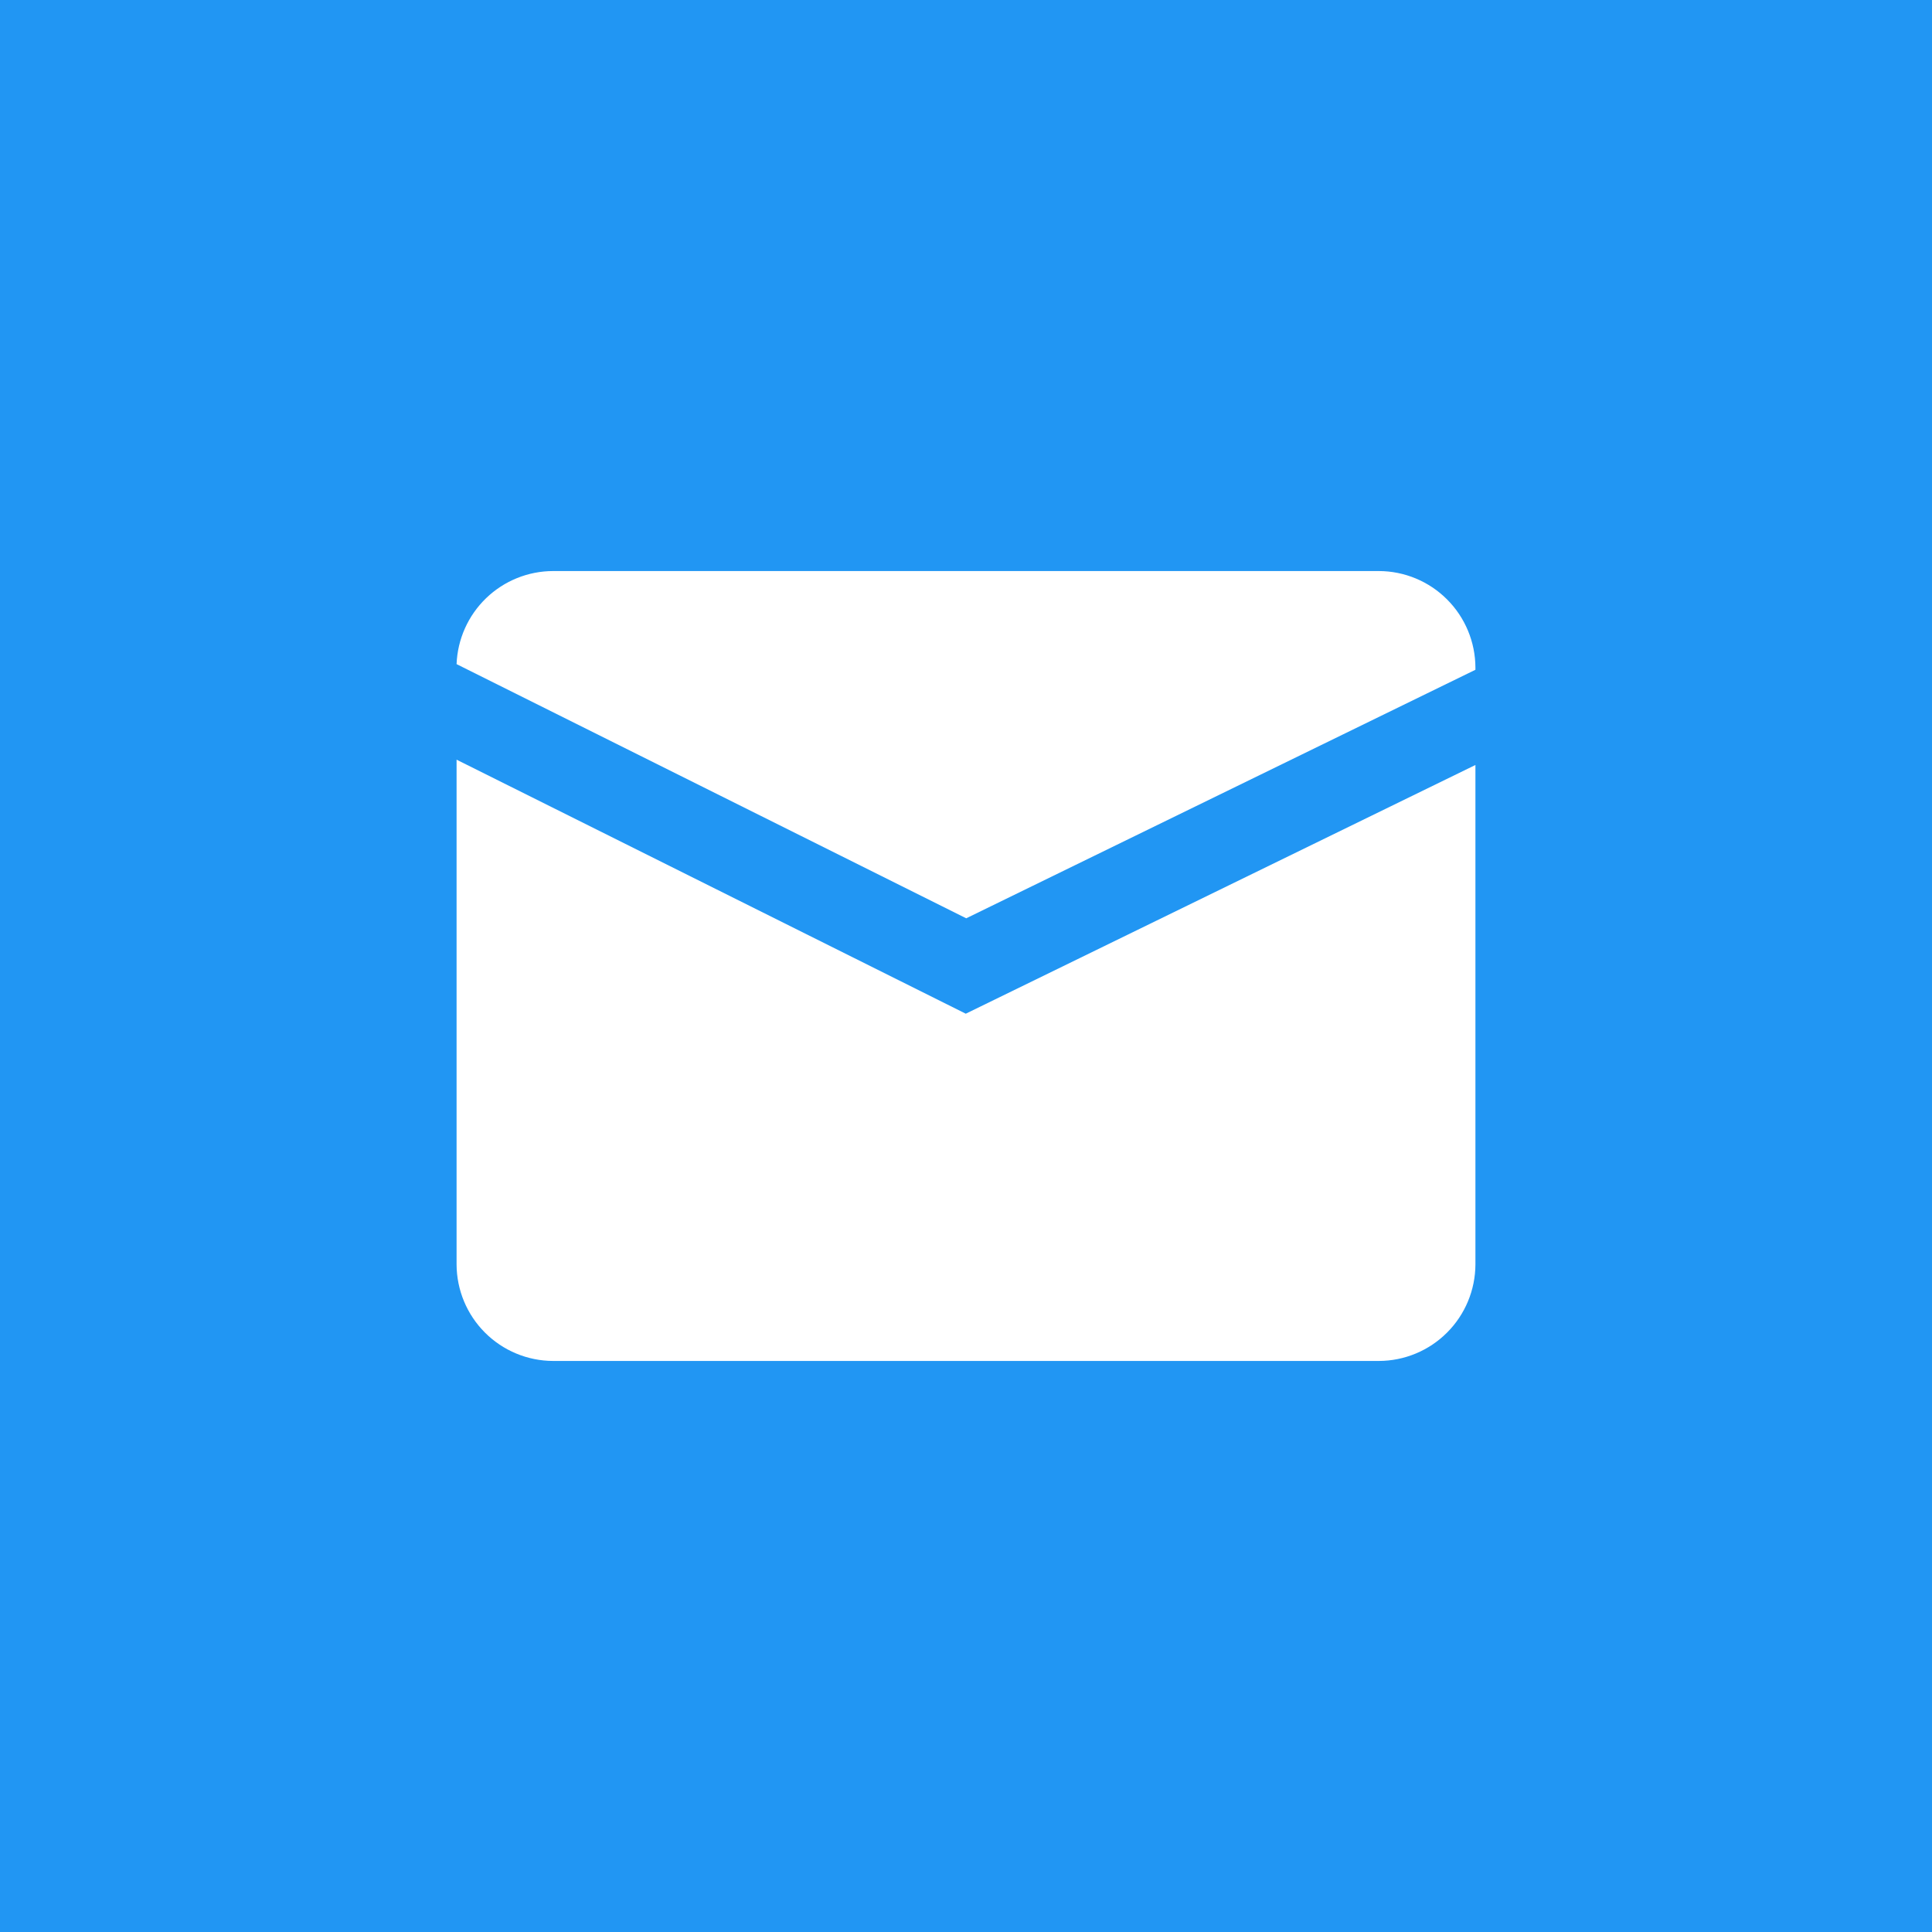 <?xml version="1.0" encoding="UTF-8"?> <svg xmlns="http://www.w3.org/2000/svg" width="68" height="68" viewBox="0 0 68 68" fill="none"><rect x="0" y="0" width="68" height="68" fill="#333333" stroke="none"/> <g clip-path="url(#clip0_297_1762)"> <path d="M68 68V4.95911e-05H0L0 68H68Z" fill="#2196F3"></path> <path d="M33.992 35.679L16.07 26.738V44.503C16.073 45.403 16.432 46.267 17.069 46.903C17.705 47.54 18.568 47.899 19.469 47.901H48.531C49.432 47.899 50.295 47.54 50.931 46.903C51.568 46.267 51.927 45.403 51.93 44.503V26.925L33.992 35.679Z" fill="white"></path> <path d="M34.008 32.321L51.93 23.574V23.497C51.927 22.597 51.568 21.733 50.931 21.097C50.295 20.46 49.432 20.101 48.531 20.099H19.469C18.589 20.1 17.744 20.442 17.11 21.053C16.477 21.664 16.104 22.496 16.07 23.375L34.008 32.321Z" fill="white"></path> </g> <defs> <clipPath id="clip0_297_1762"> <rect width="68" height="68" fill="white"></rect> </clipPath> </defs> </svg> 